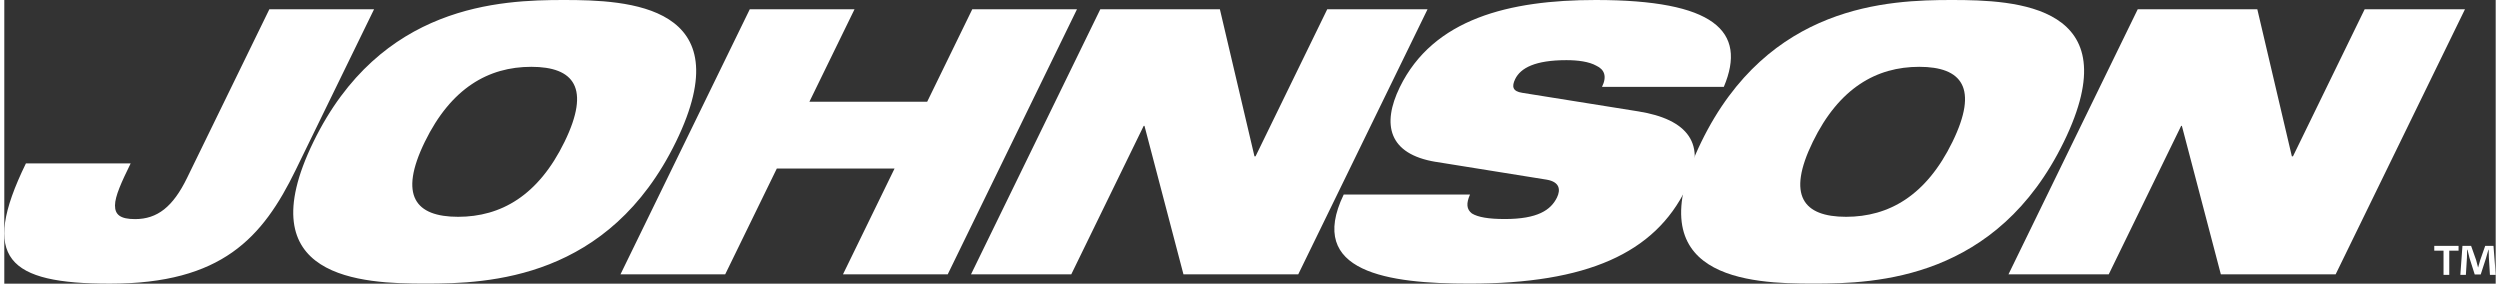 <svg height="75" viewBox="0 0 661.45 75.31" width="661" xmlns="http://www.w3.org/2000/svg"><rect x="0" y="0" width="661.45" height="75.31" fill="#333333" stroke="none"/><g fill="#fff"><path d="m70.37 2.46h27.8l-20.82 42.69c-8.75 17.94-19.54 30.16-49.32 30.16-27.02 0-34.65-6.61-22.29-31.93h27.81c-2.42 4.93-4.14 8.67-4.16 11.14-.02 2.46 1.38 3.65 5.33 3.65 5.91 0 10.07-3.26 13.81-10.95zm78.19-2.46c16.86 0 47.55 1.18 29.76 37.65s-49.62 37.65-66.48 37.65-47.54-1.18-29.76-37.65c17.79-36.47 49.63-37.65 66.48-37.65zm-28.07 57.56c11.34 0 21.28-5.61 28.25-19.91 6.97-14.29 2.52-19.91-8.83-19.91s-21.28 5.62-28.26 19.91c-6.97 14.3-2.51 19.91 8.83 19.91zm115.87-12.82h-31.26l-13.71 28.1h-27.8l34.33-70.38h27.81l-11.98 24.55h31.27l11.97-24.55h27.8l-34.32 70.38h-27.81zm54.62-42.28h31.75l9.18 39.04h.29l19.03-39.04h26.63l-34.33 70.38h-30.47l-10.35-39.42h-.21l-19.23 39.42h-26.62l34.33-70.38zm89.08 40.52c-12.6-2.07-14.37-9.96-9.57-19.82 8.9-18.23 29.14-23.16 52.03-23.16 31.35 0 40.28 8.18 34 23.07h-32.34c1.4-2.86.59-4.64-1.5-5.62-1.94-1.09-4.9-1.48-7.95-1.48-8.28 0-12.15 2.06-13.6 5.02-.96 1.98-.7 3.26 1.87 3.65l30.82 4.93c12.99 2.07 18.49 8.58 12.68 20.5-8.36 17.15-26.31 25.23-57.57 25.23-21.39 0-43.32-2.96-33.32-23.66h33.53c-1.05 2.37-.93 3.94.5 5.03 1.59.99 4.41 1.48 8.75 1.48 8.68 0 12.2-2.37 13.84-5.72 1-2.07.73-4.13-2.72-4.73l-29.45-4.73z"/><path d="m517.05 0c16.86 0 47.54 1.18 29.75 37.65s-49.62 37.65-66.49 37.65-47.53-1.18-29.75-37.65c17.8-36.47 49.63-37.65 66.49-37.65zm-28.07 57.56c11.34 0 21.28-5.61 28.25-19.91 6.97-14.29 2.51-19.91-8.83-19.91s-21.28 5.62-28.25 19.91c-6.98 14.3-2.52 19.91 8.83 19.91zm77.43-55.1h31.75l9.17 39.04h.3l19.03-39.04h26.63l-34.34 70.38h-30.47l-10.35-39.42h-.19l-19.23 39.42h-26.62l34.32-70.38zm85.18 62.82v1.27h-2.47v6.43h-1.52v-6.43h-2.46v-1.27h6.46zm8.33 7.7-.28-4.53c-.03-.59-.03-1.33-.06-2.15h-.07c-.21.68-.43 1.59-.65 2.29l-1.39 4.28h-1.59l-1.39-4.39c-.14-.59-.37-1.5-.53-2.18h-.1c0 .71-.02 1.44-.05 2.15l-.28 4.53h-1.47l.56-7.7h2.3l1.33 3.76c.16.59.32 1.16.51 1.95h.03c.2-.71.37-1.36.54-1.92l1.33-3.79h2.2l.6 7.7h-1.53z"/></g></svg>